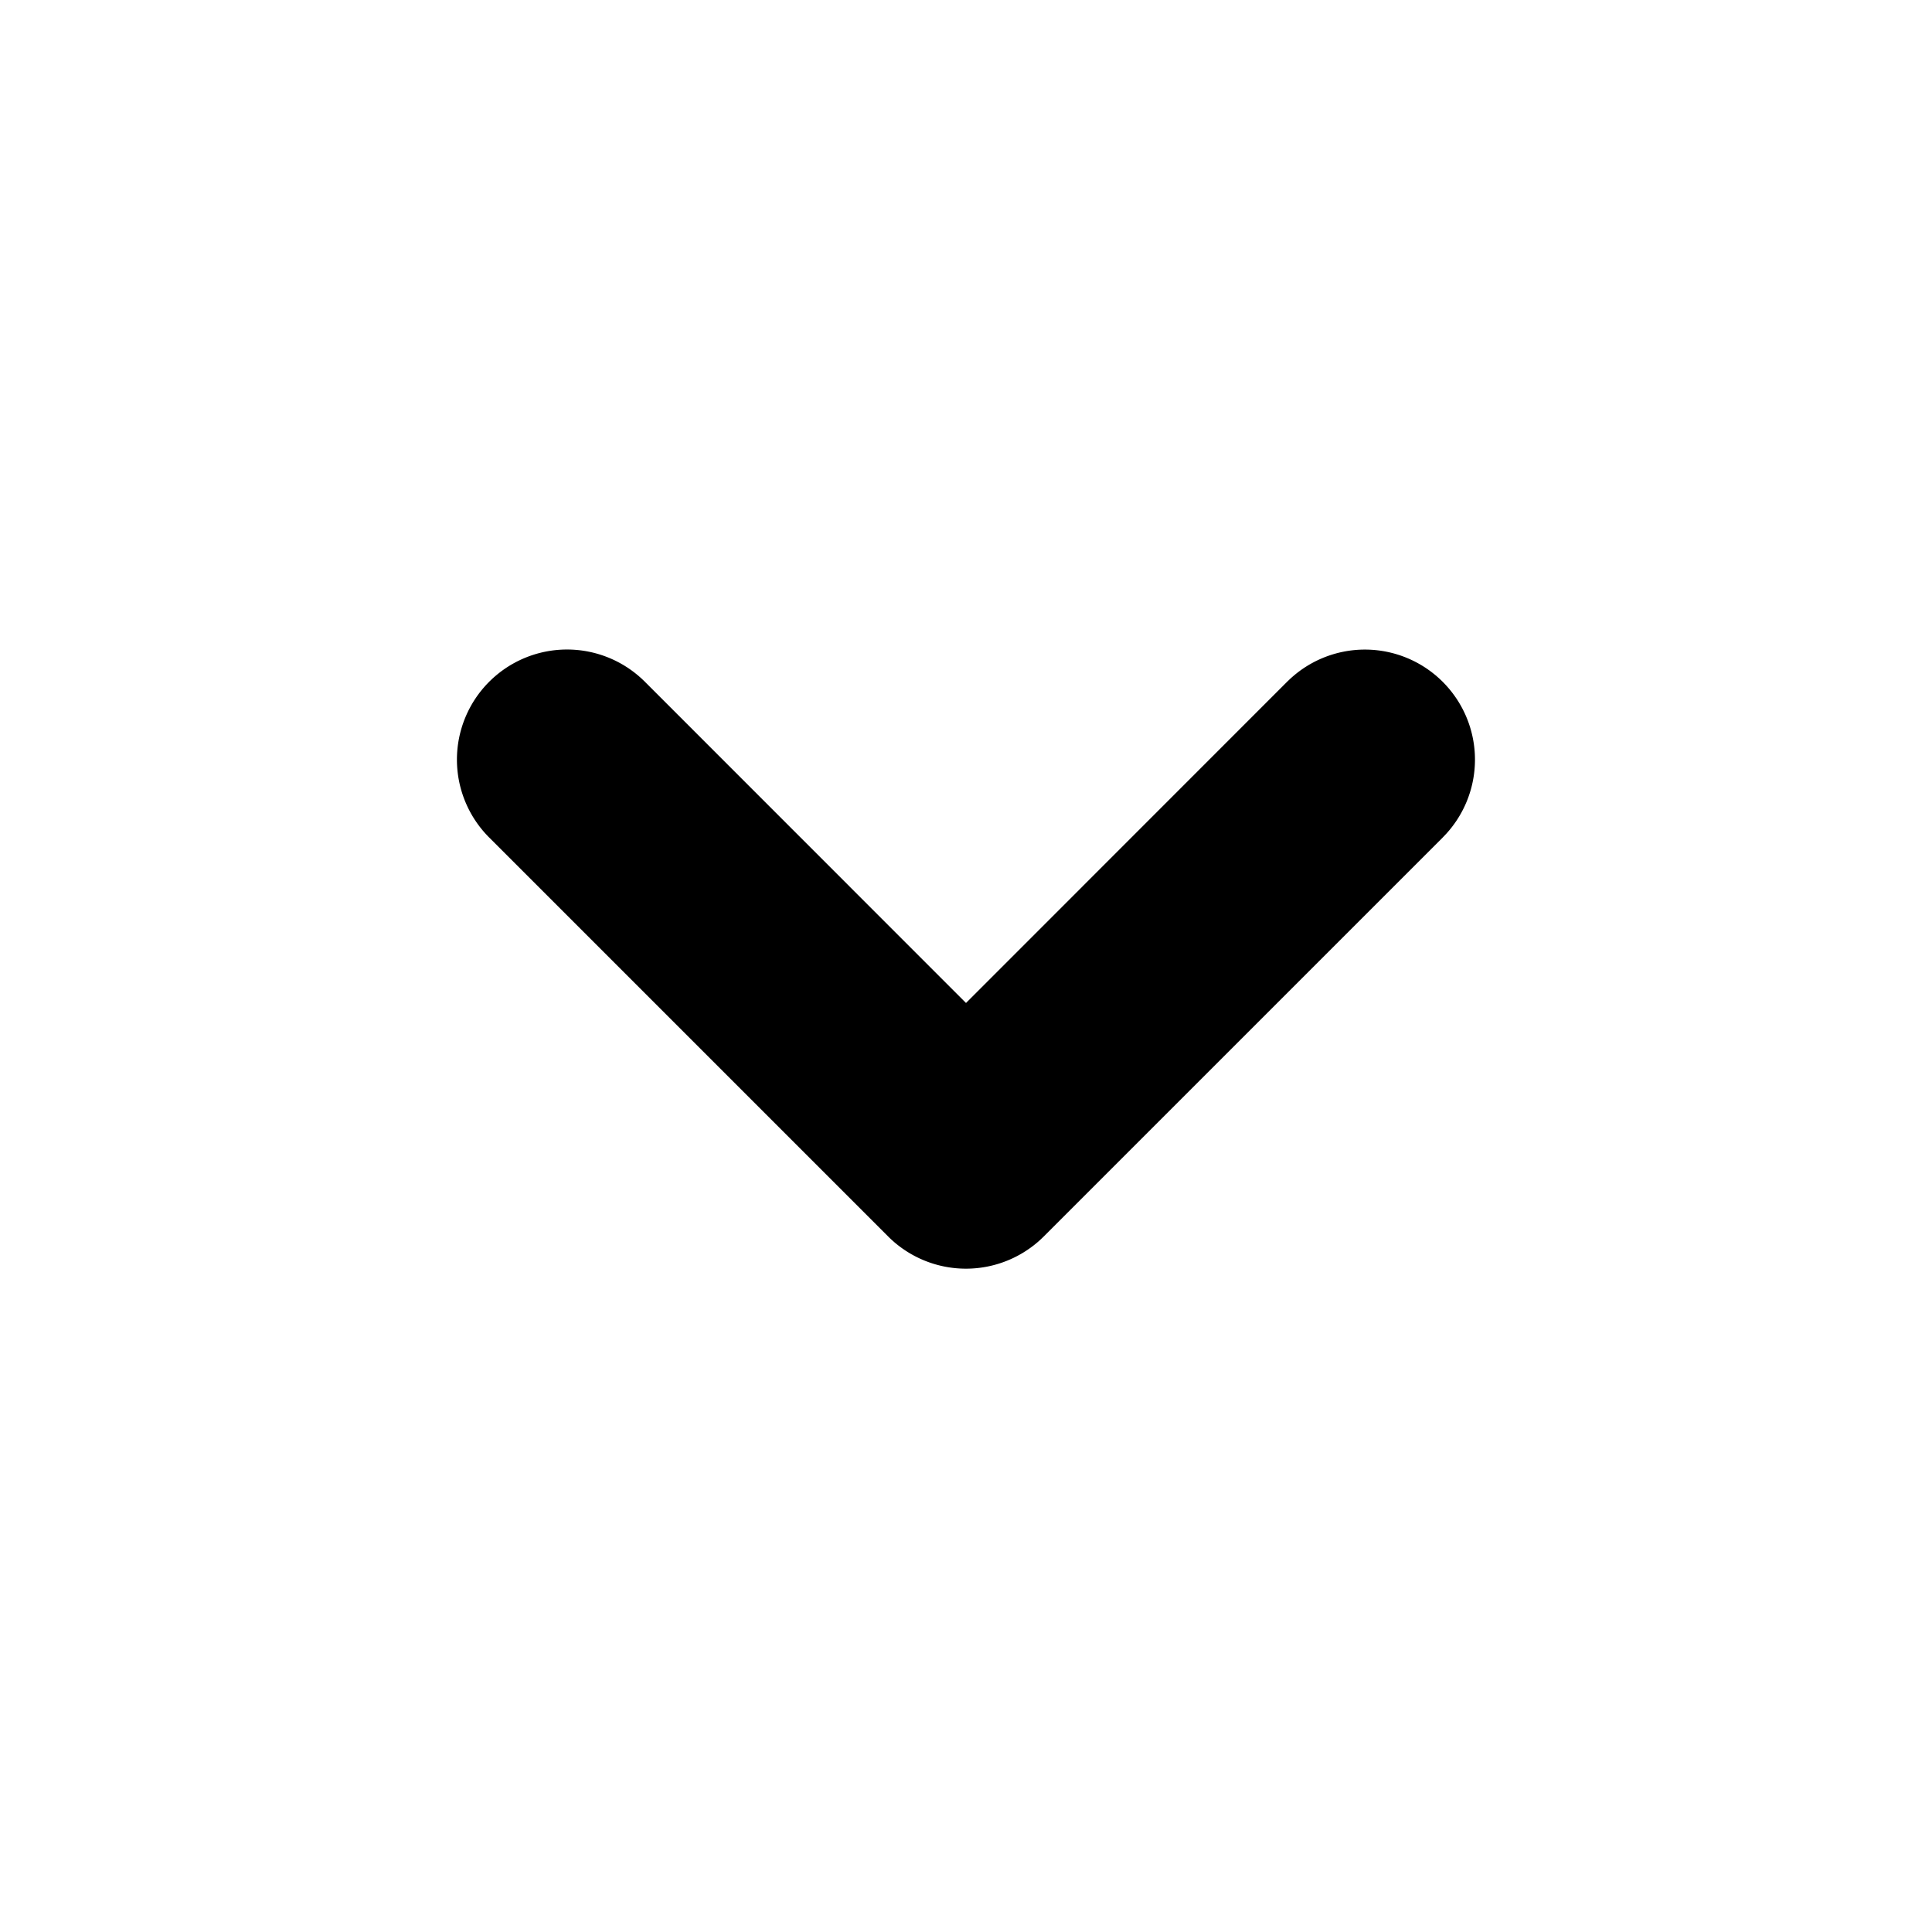 <svg viewBox="0 0 128 128" xmlns="http://www.w3.org/2000/svg"><path d="M85.273 45.17 64 66.45 42.727 45.17a7.295 7.295 0 0 0-10.319 0 7.297 7.297 0 0 0 0 10.315L58.843 81.92a7.294 7.294 0 0 0 10.308 0l26.431-26.43v-.003a7.29 7.29 0 0 0 .004-10.312 7.29 7.29 0 0 0-10.312-.004h-.001Z"/></svg>